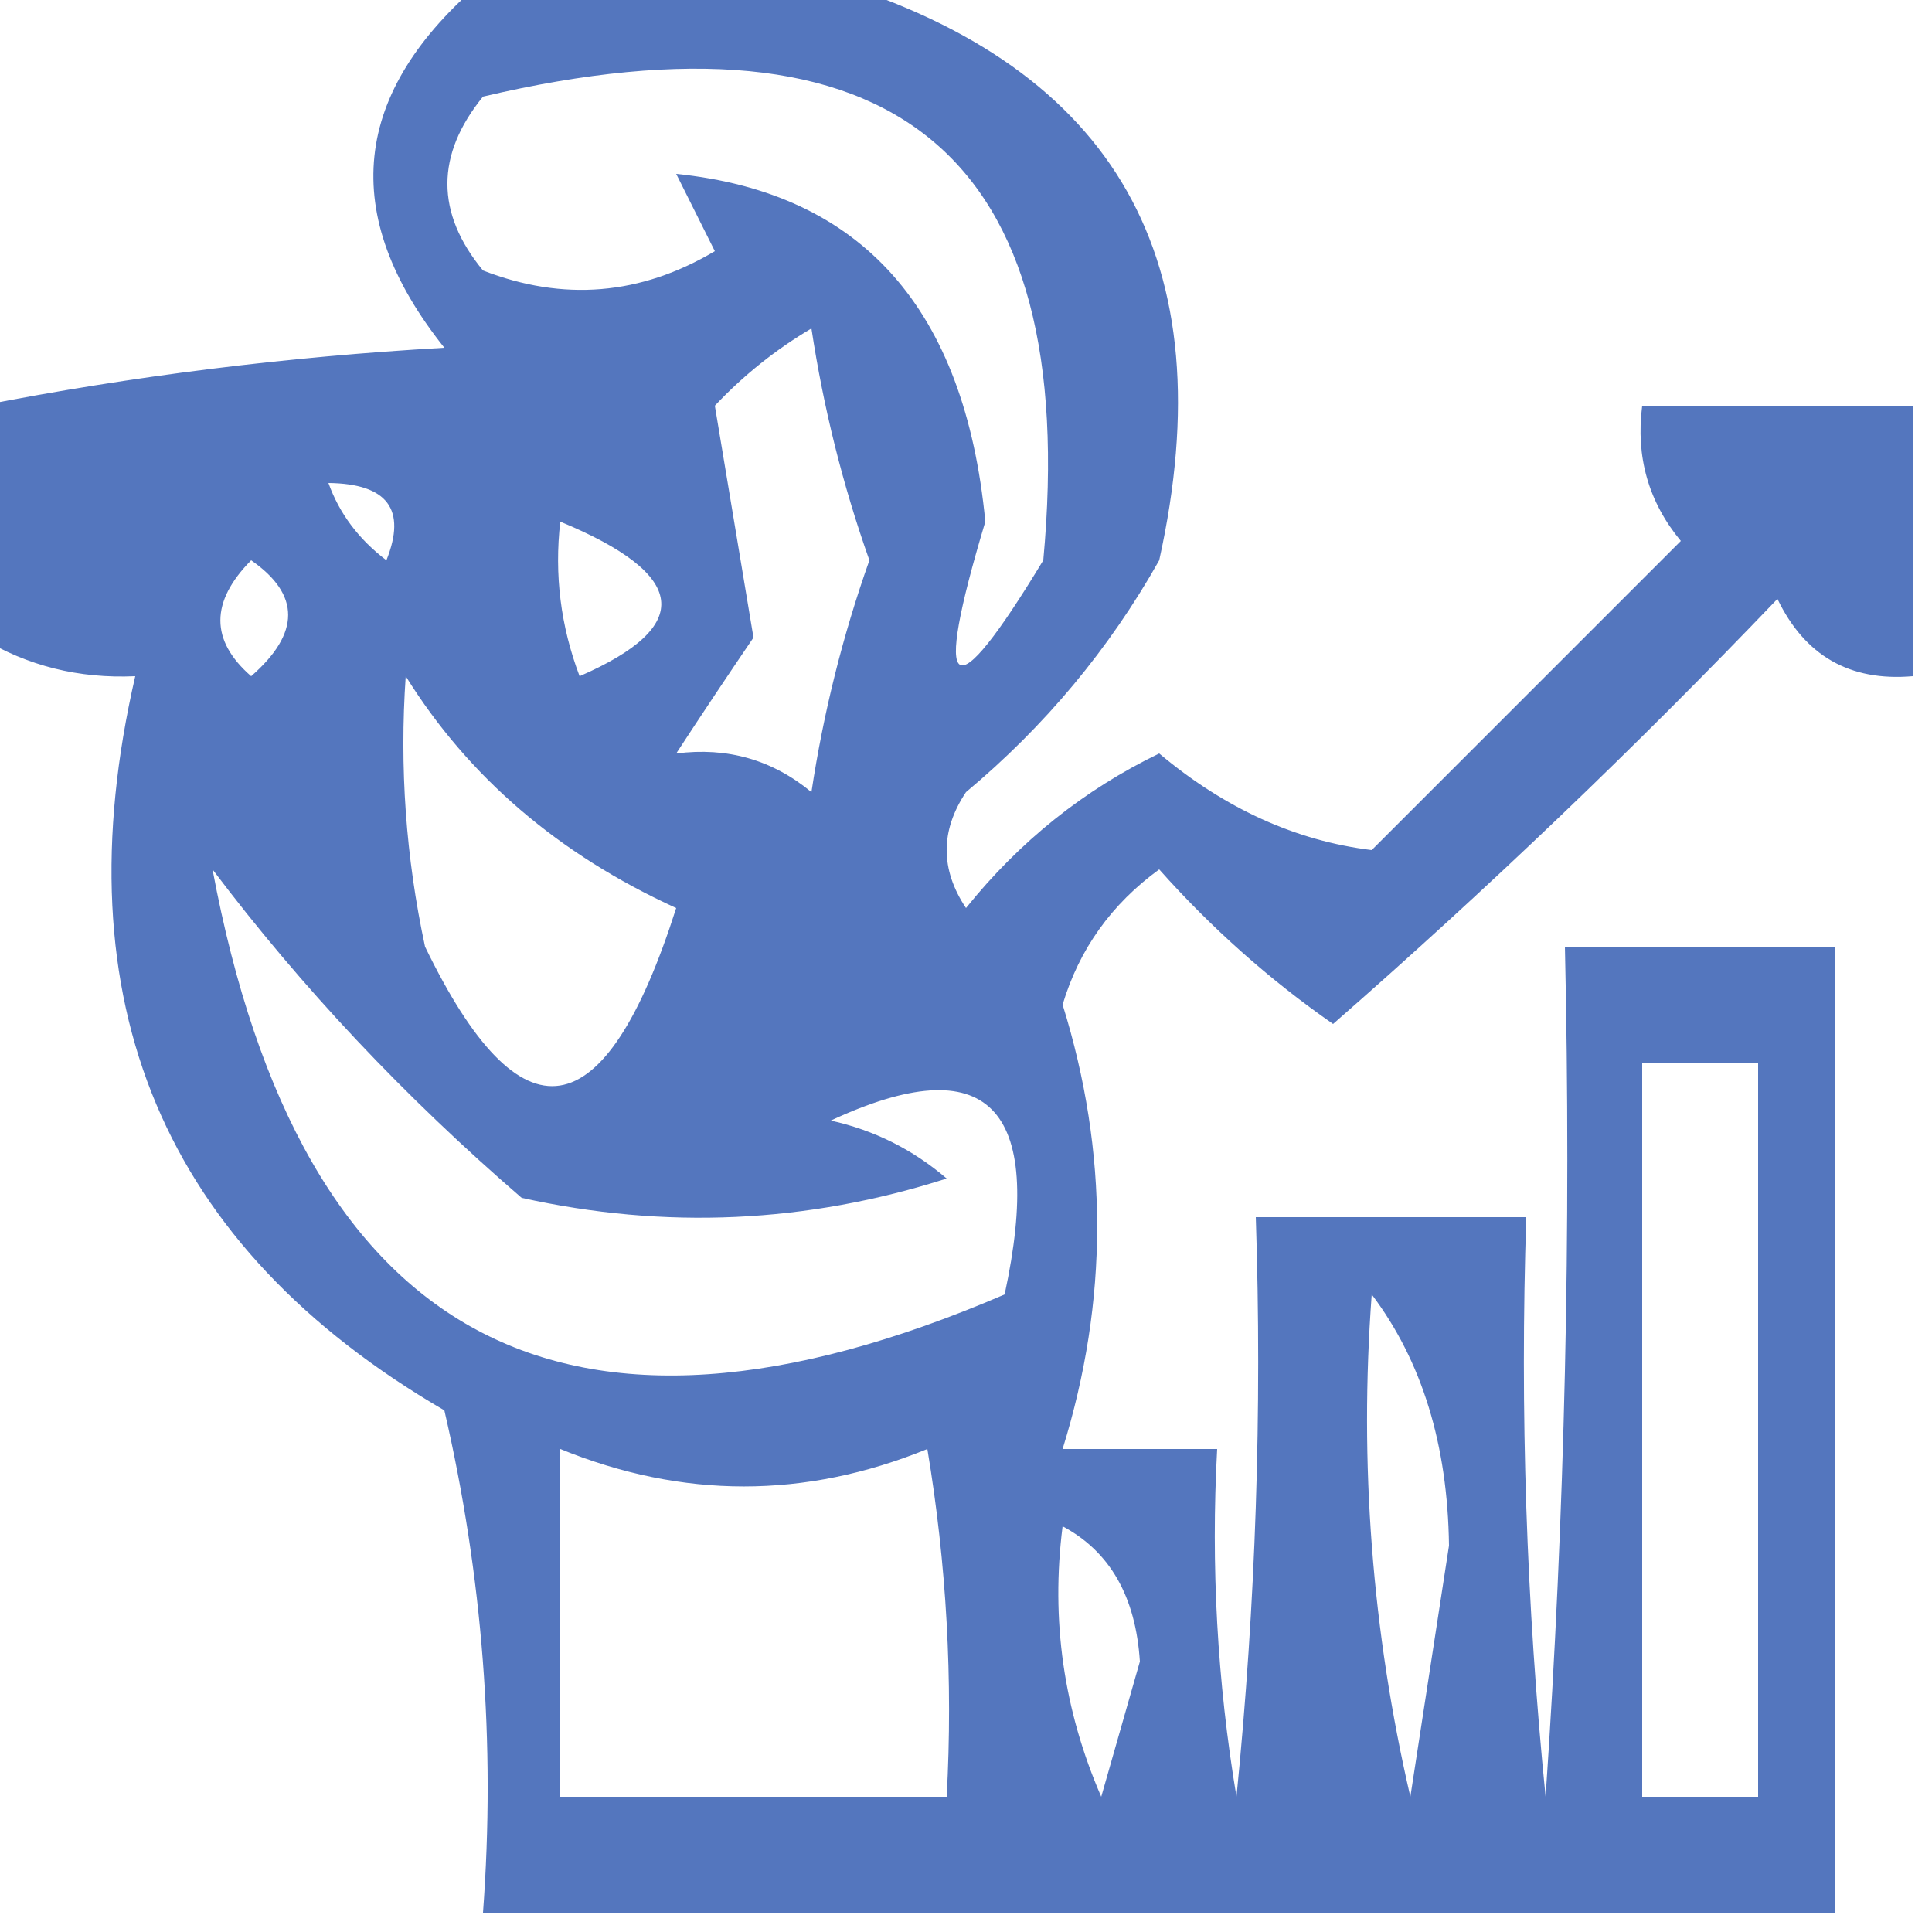<?xml version="1.0" encoding="UTF-8"?>
<!DOCTYPE svg PUBLIC "-//W3C//DTD SVG 1.1//EN" "http://www.w3.org/Graphics/SVG/1.1/DTD/svg11.dtd">
<svg xmlns="http://www.w3.org/2000/svg" version="1.1" width="50px" height="50px" style="shape-rendering:geometricPrecision; text-rendering:geometricPrecision; image-rendering:optimizeQuality; fill-rule:evenodd; clip-rule:evenodd" xmlns:xlink="http://www.w3.org/1999/xlink">
<g><path style="opacity:0.668" fill="#00339f" d="M 12.5,-0.5 C 15.5,-0.5 18.5,-0.5 21.5,-0.5C 28.884,1.758 31.718,6.758 30,14.5C 28.71,16.792 27.044,18.792 25,20.5C 24.333,21.5 24.333,22.5 25,23.5C 26.389,21.773 28.056,20.439 30,19.5C 31.7,20.927 33.533,21.76 35.5,22C 38.167,19.333 40.833,16.667 43.5,14C 42.663,12.989 42.33,11.822 42.5,10.5C 44.833,10.5 47.167,10.5 49.5,10.5C 49.5,12.833 49.5,15.167 49.5,17.5C 47.876,17.64 46.71,16.973 46,15.5C 42.318,19.349 38.485,23.016 34.5,26.5C 32.851,25.352 31.351,24.019 30,22.5C 28.764,23.399 27.93,24.566 27.5,26C 28.692,29.828 28.692,33.661 27.5,37.5C 28.833,37.5 30.167,37.5 31.5,37.5C 31.335,40.518 31.502,43.518 32,46.5C 32.499,41.511 32.666,36.511 32.5,31.5C 34.833,31.5 37.167,31.5 39.5,31.5C 39.334,36.511 39.501,41.511 40,46.5C 40.5,39.174 40.666,31.841 40.5,24.5C 42.833,24.5 45.167,24.5 47.5,24.5C 47.5,32.833 47.5,41.167 47.5,49.5C 35.833,49.5 24.167,49.5 12.5,49.5C 12.826,45.116 12.492,40.783 11.5,36.5C 4.223,32.264 1.557,25.931 3.5,17.5C 2.041,17.567 0.708,17.234 -0.5,16.5C -0.5,14.5 -0.5,12.5 -0.5,10.5C 3.415,9.733 7.415,9.233 11.5,9C 8.753,5.553 9.087,2.386 12.5,-0.5 Z M 12.5,2.5 C 23.143,-0.004 27.976,3.996 27,14.5C 24.618,18.435 24.118,18.102 25.5,13.5C 24.969,7.989 22.302,4.989 17.5,4.5C 17.833,5.167 18.167,5.833 18.5,6.5C 16.579,7.641 14.579,7.808 12.5,7C 11.272,5.51 11.272,4.01 12.5,2.5 Z M 17.5,19.5 C 18.141,18.518 18.808,17.518 19.5,16.5C 19.167,14.5 18.833,12.5 18.5,10.5C 19.242,9.713 20.075,9.047 21,8.5C 21.311,10.556 21.811,12.556 22.5,14.5C 21.811,16.444 21.311,18.444 21,20.5C 19.989,19.663 18.822,19.33 17.5,19.5 Z M 8.5,12.5 C 10.028,12.517 10.528,13.184 10,14.5C 9.283,13.956 8.783,13.289 8.5,12.5 Z M 14.5,13.5 C 17.81,14.871 17.977,16.204 15,17.5C 14.51,16.207 14.343,14.873 14.5,13.5 Z M 6.5,14.5 C 7.776,15.386 7.776,16.386 6.5,17.5C 5.438,16.575 5.438,15.575 6.5,14.5 Z M 10.5,17.5 C 12.127,20.114 14.461,22.114 17.5,23.5C 15.652,29.292 13.485,29.625 11,24.5C 10.503,22.19 10.337,19.857 10.5,17.5 Z M 5.5,22.5 C 7.805,25.555 10.472,28.388 13.5,31C 17.211,31.825 20.878,31.659 24.5,30.5C 23.624,29.749 22.624,29.249 21.5,29C 25.554,27.116 27.054,28.616 26,33.5C 14.623,38.394 7.789,34.727 5.5,22.5 Z M 42.5,27.5 C 43.5,27.5 44.5,27.5 45.5,27.5C 45.5,33.833 45.5,40.167 45.5,46.5C 44.5,46.5 43.5,46.5 42.5,46.5C 42.5,40.167 42.5,33.833 42.5,27.5 Z M 35.5,33.5 C 36.8,35.223 37.467,37.39 37.5,40C 37.167,42.167 36.833,44.333 36.5,46.5C 35.508,42.217 35.174,37.884 35.5,33.5 Z M 14.5,37.5 C 17.668,38.792 20.835,38.792 24,37.5C 24.498,40.482 24.665,43.482 24.5,46.5C 21.167,46.5 17.833,46.5 14.5,46.5C 14.5,43.5 14.5,40.5 14.5,37.5 Z M 27.5,39.5 C 28.725,40.152 29.392,41.319 29.5,43C 29.167,44.167 28.833,45.333 28.5,46.5C 27.526,44.257 27.192,41.924 27.5,39.5 Z"/></g>
</svg>
